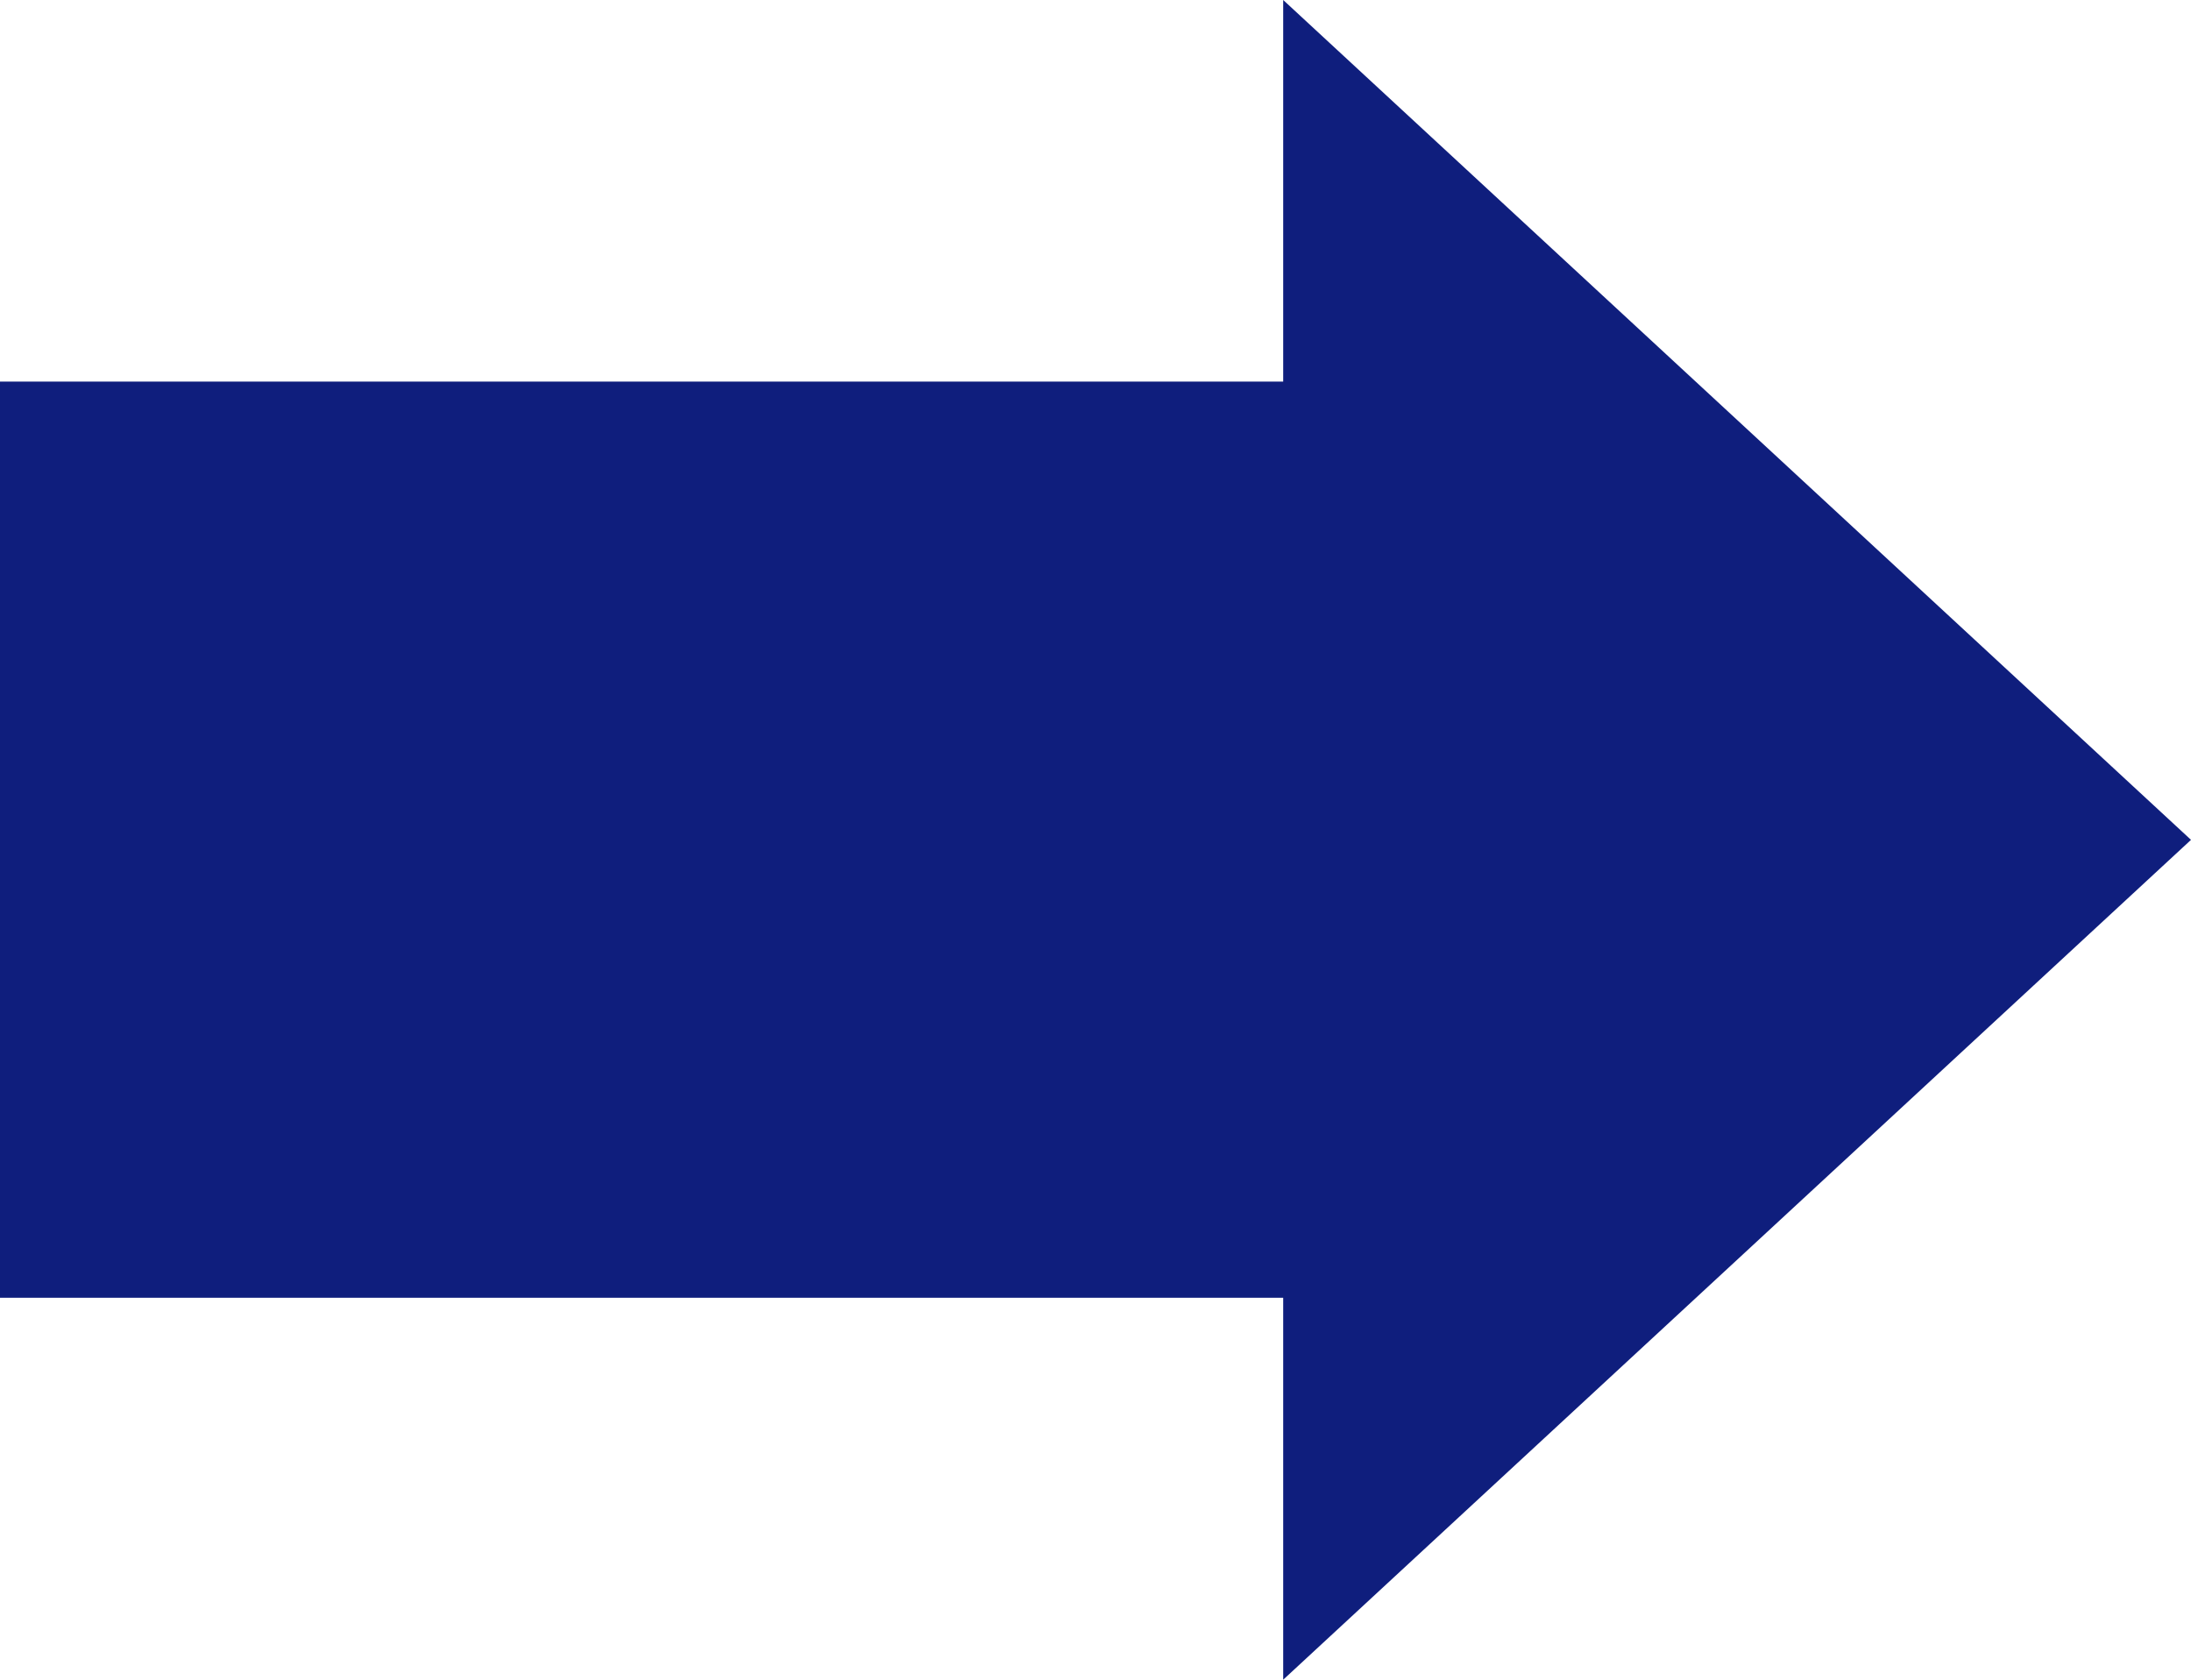 <?xml version="1.0" encoding="UTF-8"?><svg id="_イヤー_2" xmlns="http://www.w3.org/2000/svg" viewBox="0 0 60 46" width="60" height="46"><defs><style>.cls-1{fill:#0f1e7d;}</style></defs><g id="_かみ"><g><rect class="cls-1" x="0" y="10.45" width="40.29" height="25.09"/><polygon class="cls-1" points="60 23 35.14 0 35.14 46 60 23"/></g></g></svg>